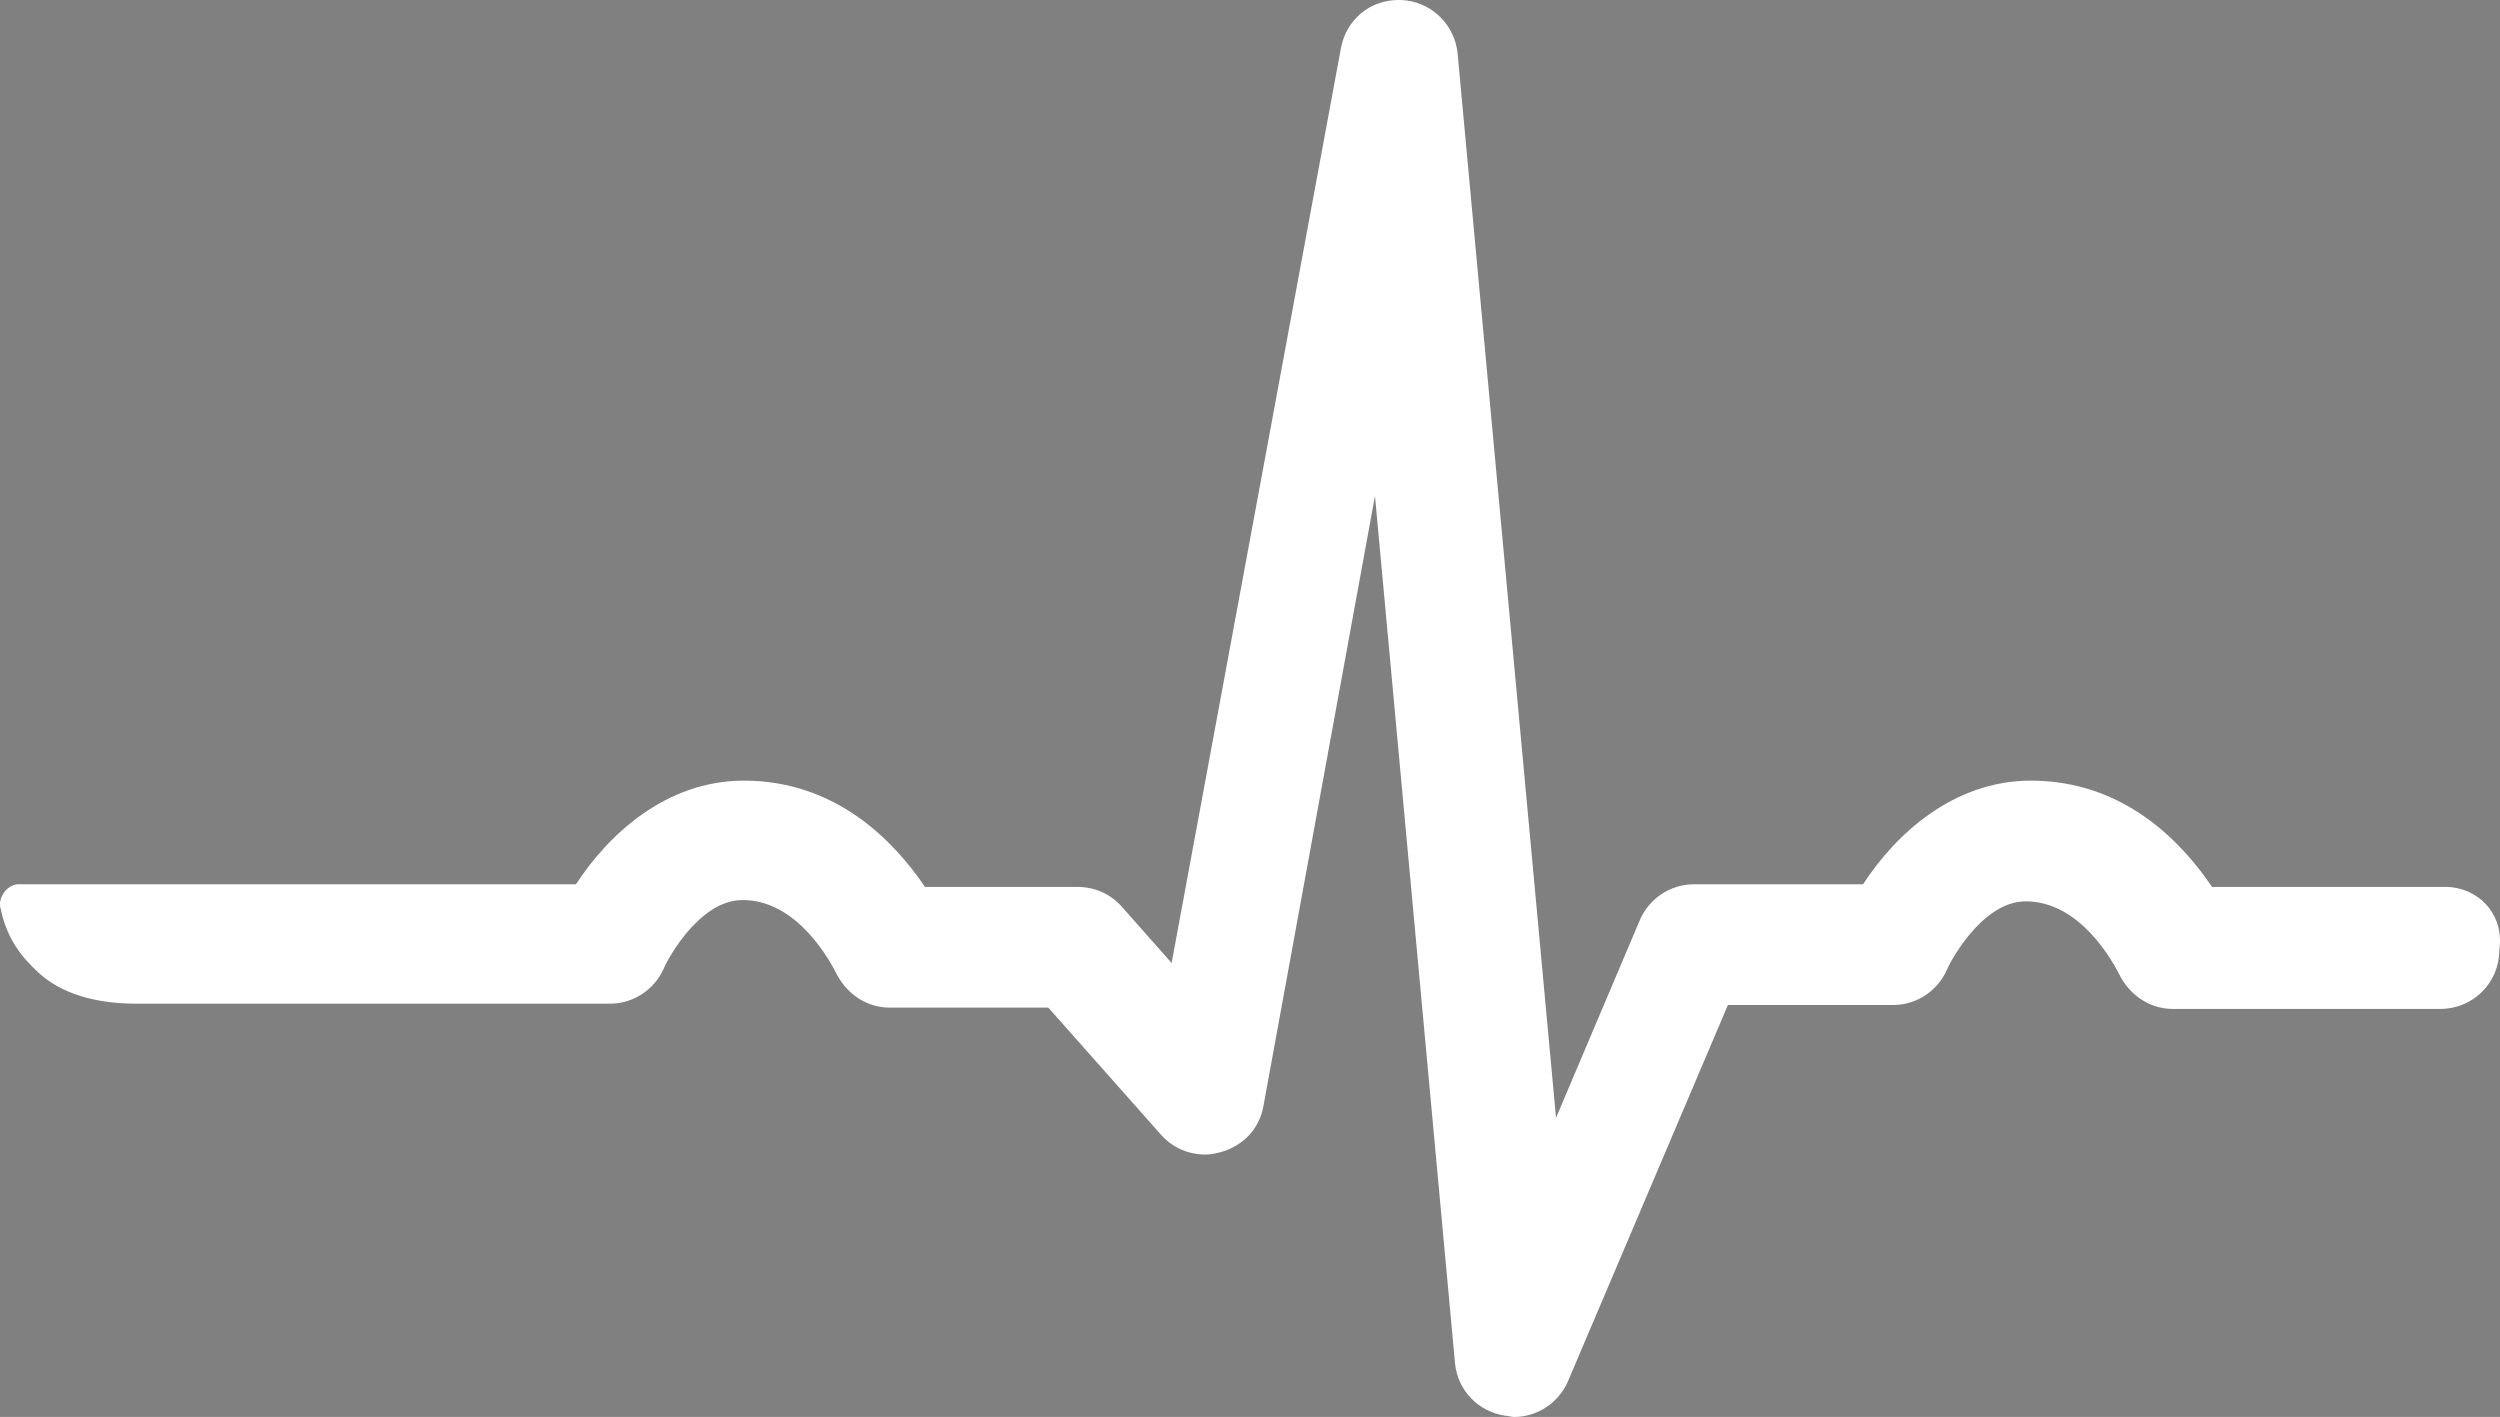 <?xml version="1.0" encoding="UTF-8" standalone="no"?><!-- Generator: Gravit.io --><svg xmlns="http://www.w3.org/2000/svg" xmlns:xlink="http://www.w3.org/1999/xlink" style="isolation:isolate" viewBox="0 0 109.389 62" width="109.389px" height="62px"><rect x="0" y="0" width="109.389" height="62" fill="#808080" stroke="none"/><defs><clipPath id="_clipPath_i2VUyBTivK3rSJaZ74fu7Bqvo4AunTKt"><rect width="109.389" height="62"/></clipPath></defs><g clip-path="url(#_clipPath_i2VUyBTivK3rSJaZ74fu7Bqvo4AunTKt)"><path d=" M -0.23 37.774 L -0.115 37.774 C -0.115 37.774 -0.172 37.774 -0.172 37.774 C -0.172 37.774 -0.23 37.774 -0.23 37.774 Z " fill="rgb(0,0,0)"/><path d=" M 107.007 38.807 L 96.789 38.807 C 95.469 36.856 92.943 34.157 88.867 34.157 C 85.422 34.157 82.896 36.569 81.519 38.693 L 74.113 38.693 C 73.08 38.693 72.161 39.324 71.759 40.243 L 68.085 48.911 L 63.78 2.354 C 63.665 1.091 62.631 0.057 61.311 0 C 61.254 0 61.254 0 61.196 0 C 59.933 0 58.9 0.861 58.67 2.124 L 51.265 42.137 L 49.083 39.669 C 48.567 39.094 47.878 38.807 47.131 38.807 L 40.472 38.807 C 39.152 36.856 36.626 34.157 32.55 34.157 C 29.106 34.157 26.58 36.569 25.202 38.693 L 18.141 38.693 L 10.046 38.693 L 10.046 38.693 L 6.315 38.693 L 0.861 38.693 C 0.804 38.693 0.804 38.693 0.746 38.693 C 0.344 38.75 0.057 39.094 0 39.496 C 0 39.554 0 39.554 0 39.611 C 0 39.726 0.057 39.783 0.057 39.898 C 0.344 41.104 0.919 41.85 1.665 42.539 C 2.641 43.457 4.133 43.917 5.97 43.917 C 6.028 43.917 6.085 43.917 6.143 43.917 C 6.2 43.917 6.315 43.917 6.372 43.917 L 18.887 43.917 L 26.694 43.917 C 27.728 43.917 28.646 43.285 29.048 42.367 C 29.048 42.309 30.483 39.381 32.493 39.381 C 34.904 39.381 36.339 42.08 36.626 42.654 C 37.085 43.515 37.946 44.089 38.922 44.089 L 45.869 44.089 L 50.806 49.657 C 51.322 50.231 52.011 50.519 52.757 50.519 C 52.987 50.519 53.217 50.461 53.446 50.404 C 54.422 50.117 55.111 49.37 55.283 48.394 L 60.163 21.7 L 63.665 59.646 C 63.78 60.852 64.698 61.77 65.846 61.943 C 65.961 61.943 66.133 62 66.248 62 C 67.281 62 68.2 61.369 68.602 60.45 L 75.606 43.974 L 82.839 43.974 C 83.872 43.974 84.791 43.343 85.193 42.424 C 85.193 42.367 86.628 39.439 88.637 39.439 C 91.048 39.439 92.483 42.137 92.77 42.711 C 93.23 43.572 94.091 44.146 95.067 44.146 L 106.778 44.146 C 108.213 44.146 109.361 42.998 109.361 41.563 C 109.591 39.956 108.385 38.807 107.007 38.807 Z " fill="rgb(255,255,255)"/></g></svg>

